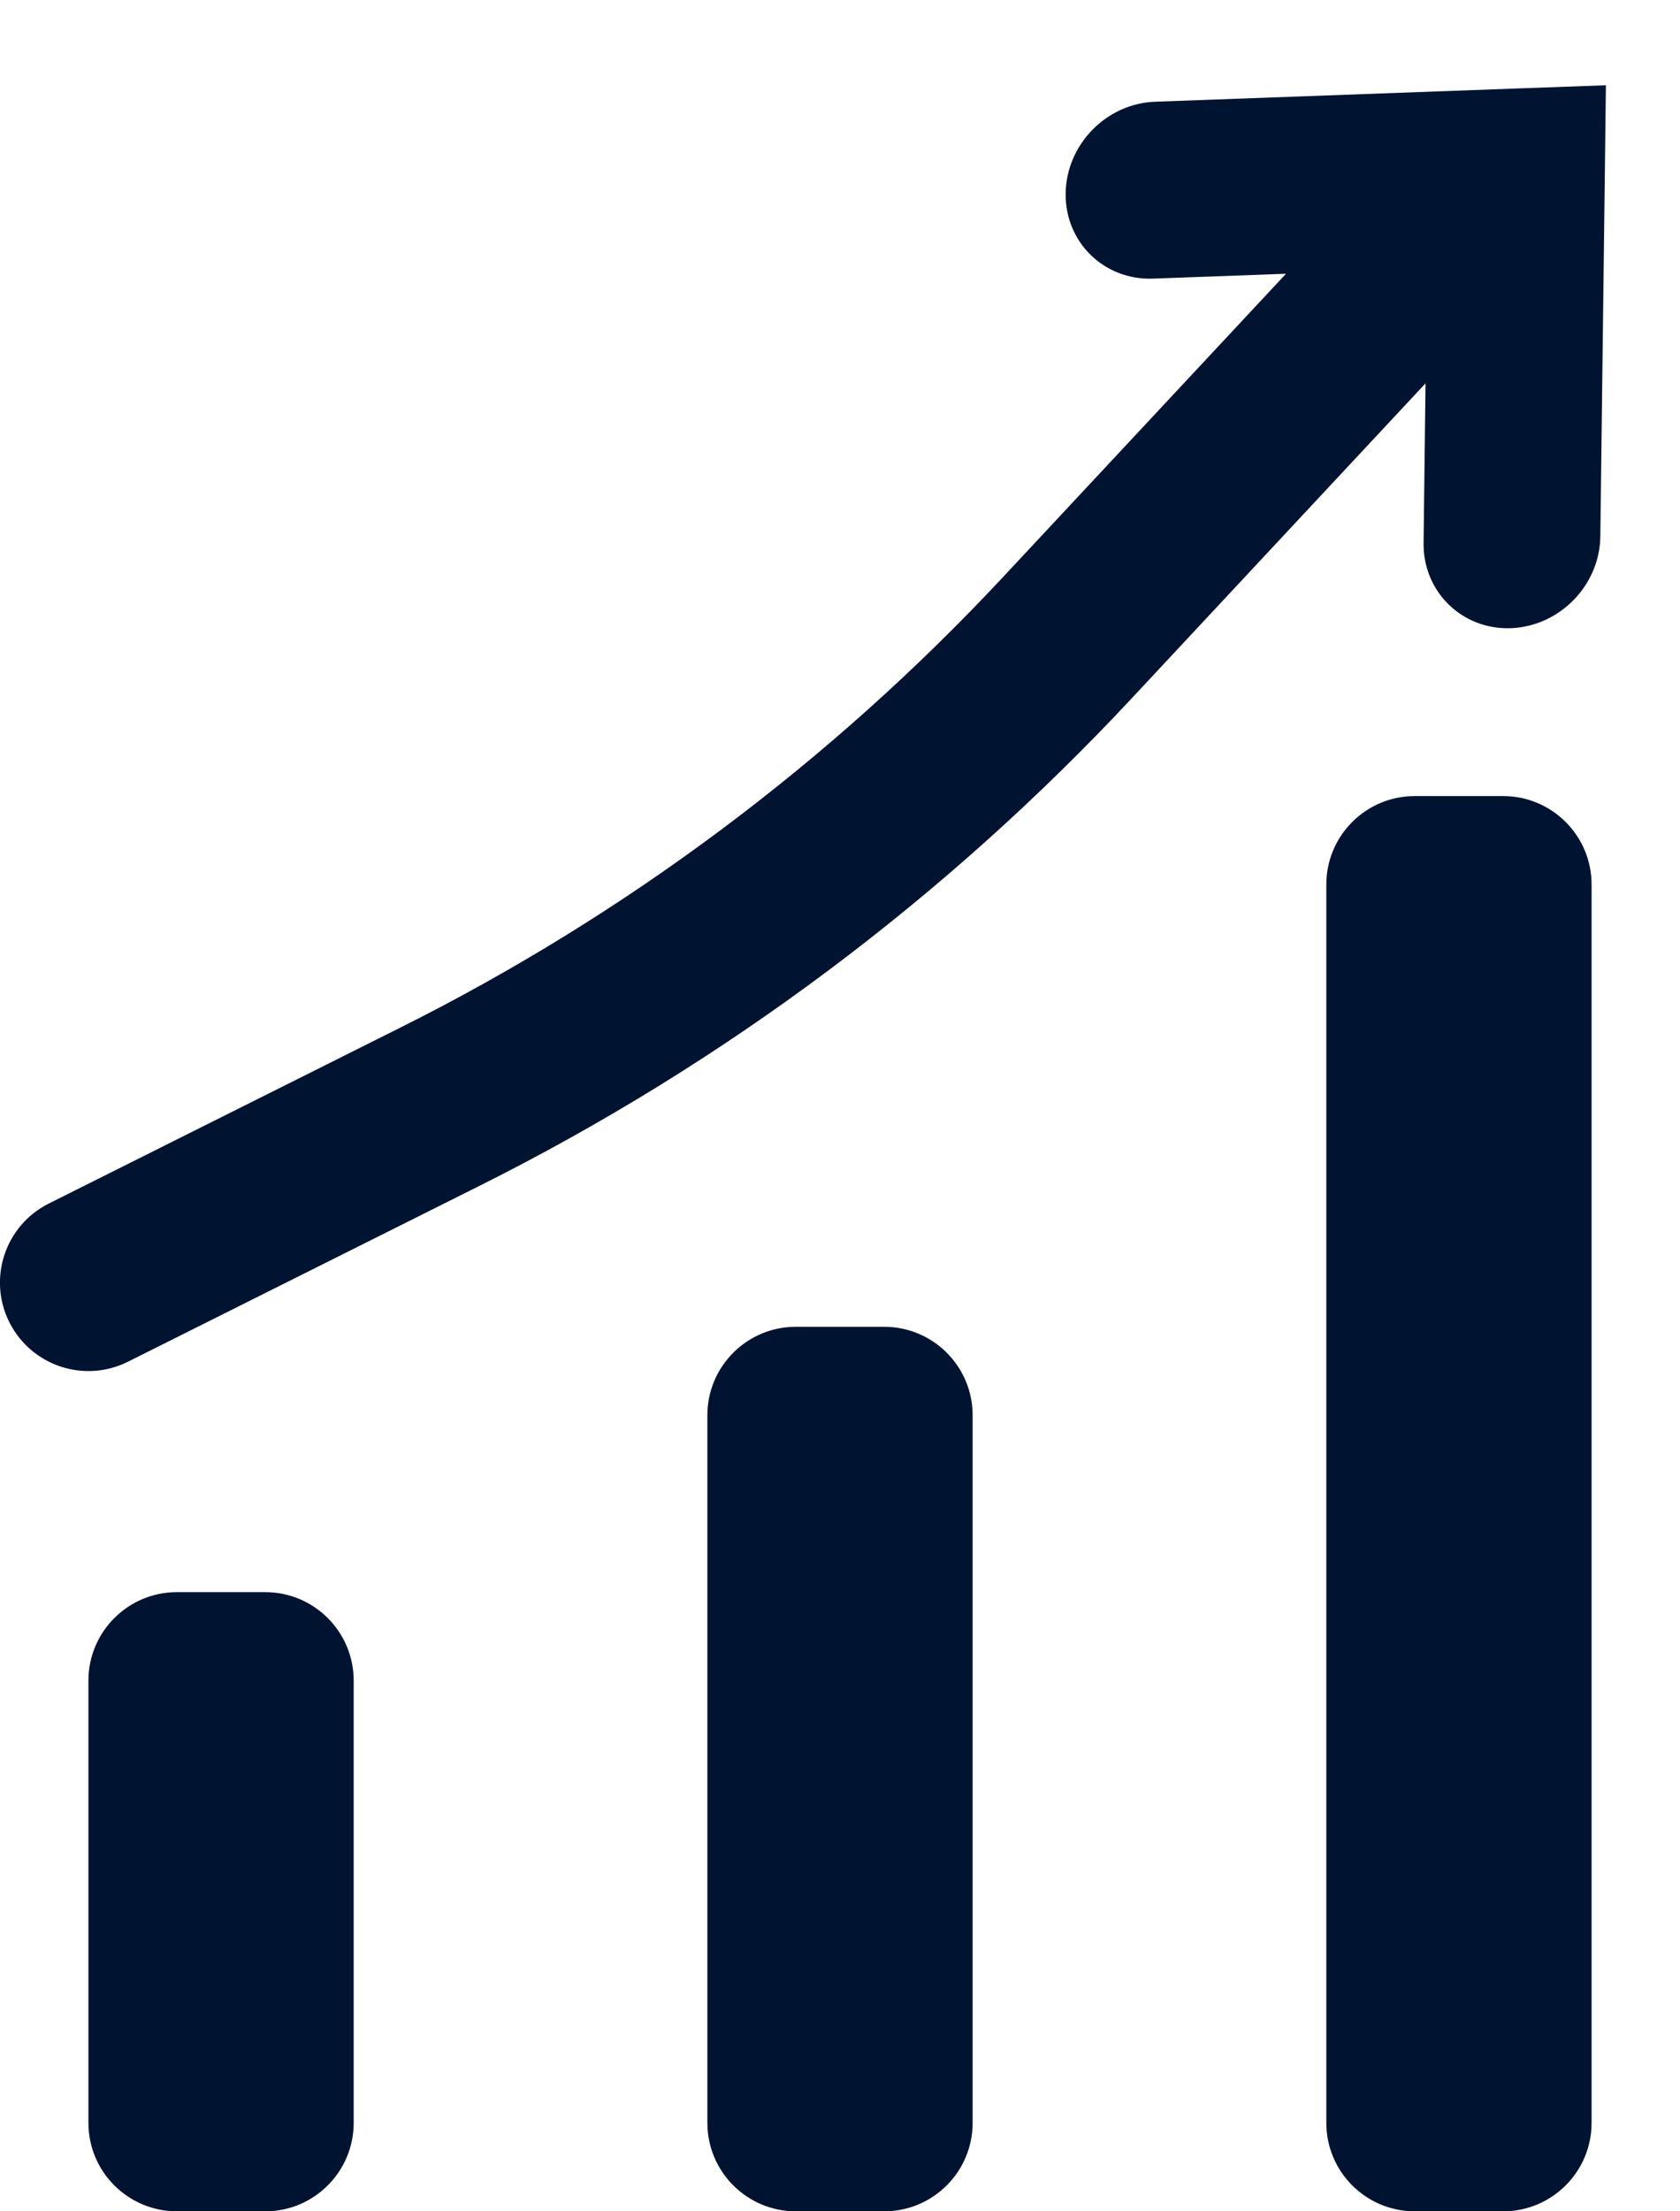 <svg width="19" height="25" viewBox="0 0 19 25" fill="none" xmlns="http://www.w3.org/2000/svg">
<path fill-rule="evenodd" clip-rule="evenodd" d="M17.087 7.102C16.535 7.122 16.093 6.69 16.1 6.138L16.122 4.334L12.802 7.892C10.69 10.155 8.191 12.023 5.422 13.407L1.447 15.395C0.953 15.642 0.352 15.441 0.105 14.947C-0.142 14.453 0.059 13.853 0.553 13.606L4.527 11.618C7.083 10.34 9.39 8.616 11.34 6.528L14.544 3.095L13.039 3.15C12.487 3.17 12.045 2.739 12.052 2.187C12.059 1.634 12.512 1.17 13.064 1.15L17.163 1L18.162 0.964L18.15 1.963L18.099 6.065C18.092 6.617 17.639 7.081 17.087 7.102ZM15 10C15 9.448 15.448 9 16 9L17 9C17.552 9 18 9.448 18 10L18 24C18 24.552 17.552 25 17 25L16 25C15.448 25 15 24.552 15 24L15 10ZM9 15C8.448 15 8 15.448 8 16L8 24C8 24.552 8.448 25 9 25L10 25C10.552 25 11 24.552 11 24L11 16C11 15.448 10.552 15 10 15L9 15ZM2 18C1.448 18 1 18.448 1 19L1 24C1 24.552 1.448 25 2 25L3 25C3.552 25 4 24.552 4 24L4 19C4 18.448 3.552 18 3 18L2 18Z" fill="#001431"/>
</svg>
